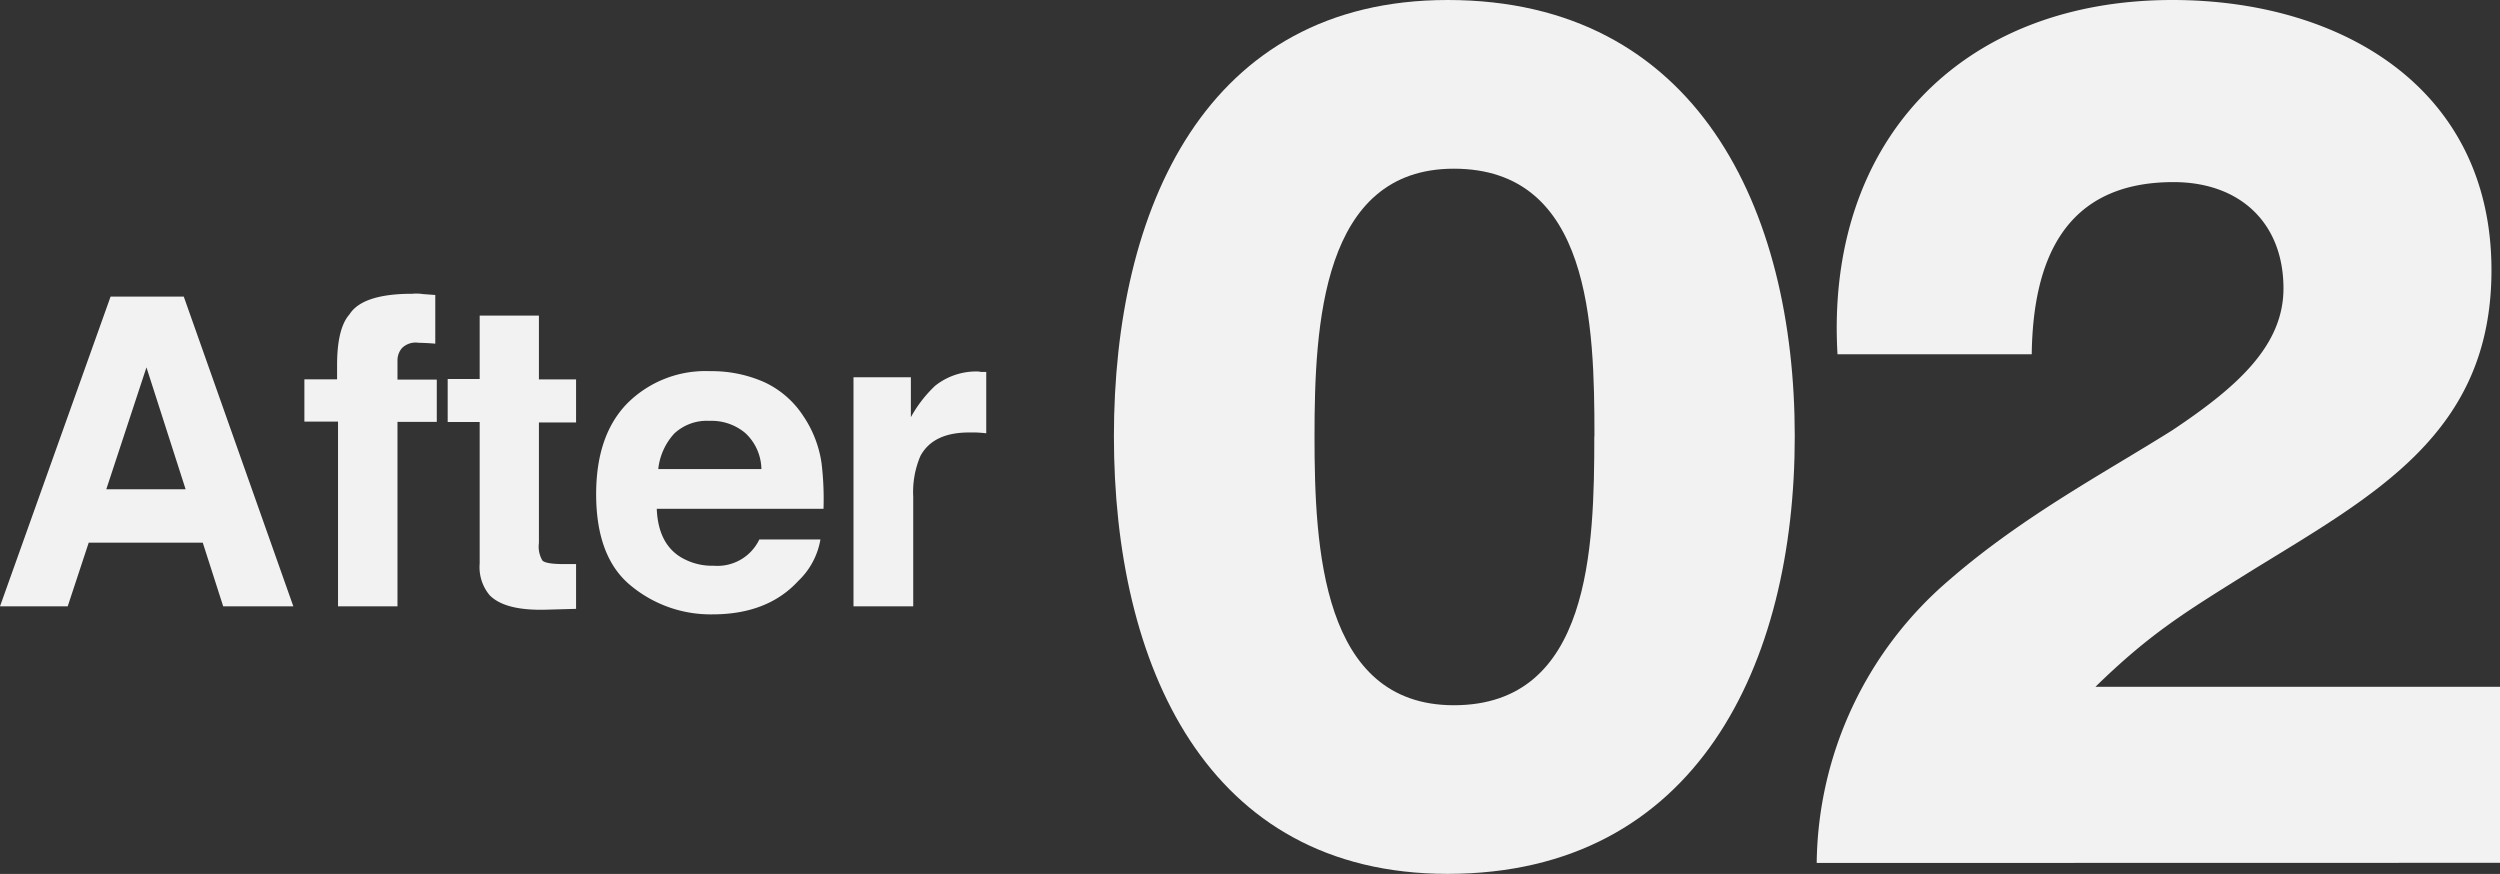 <svg xmlns="http://www.w3.org/2000/svg" viewBox="0 0 348.57 121.85"><rect x="0" y="0" width="348.57" height="121.85" fill="#333333" stroke="none"/><defs><style>.cls-1{fill:#f2f2f2;}</style></defs><g id="レイヤー_2" data-name="レイヤー 2"><g id="レイヤー_1-2" data-name="レイヤー 1"><path class="cls-1" d="M15.42,41.35h10.2L40.9,84.54H31.12l-2.85-8.88H12.37L9.44,84.54H0Zm-.6,26.87H25.88l-5.46-17Z"/><path class="cls-1" d="M58.94,41l1.75.13v6.79c-.47-.05-1.25-.1-2.36-.13a2.7,2.7,0,0,0-2.28.74,2.62,2.62,0,0,0-.63,1.71v2.69H60.9v5.89H55.42V84.54H47.13V58.78H42.44V52.89H47v-2c0-3.41.58-5.77,1.73-7.06q1.82-2.87,8.76-2.87C58,40.91,58.51,40.93,58.94,41Z"/><path class="cls-1" d="M62.42,58.84v-6h4.46V44h8.26v8.9h5.18v6H75.14V75.72a3.8,3.8,0,0,0,.49,2.44c.34.33,1.35.49,3.05.49l.81,0,.83,0v6.24L76.37,85c-4,.14-6.64-.54-8.09-2a6.08,6.08,0,0,1-1.4-4.42V58.84Z"/><path class="cls-1" d="M106.49,53.25A13,13,0,0,1,112,58a15.72,15.72,0,0,1,2.55,6.6,41.75,41.75,0,0,1,.27,6.34H91.57c.13,3.21,1.24,5.45,3.34,6.74a8.51,8.51,0,0,0,4.61,1.2,6.47,6.47,0,0,0,6.35-3.66h8.52A10.38,10.38,0,0,1,111.3,81q-4.29,4.67-12,4.66A17.41,17.41,0,0,1,88,81.69q-4.87-3.93-4.88-12.78,0-8.29,4.4-12.73A15.42,15.42,0,0,1,99,51.75,18.11,18.11,0,0,1,106.49,53.25ZM94,60.46a8.68,8.68,0,0,0-2.22,4.94h14.38a7,7,0,0,0-2.22-5,7.3,7.3,0,0,0-5-1.72A6.65,6.65,0,0,0,94,60.46Z"/><path class="cls-1" d="M136.79,51.86l.72,0v8.55c-.53-.06-1-.09-1.41-.11l-1,0q-5,0-6.77,3.28a12.8,12.8,0,0,0-1,5.68V84.54H119V52.6h8v5.57a17.85,17.85,0,0,1,3.37-4.37,9.19,9.19,0,0,1,6.1-2Z"/><path class="cls-1" d="M155.31,60.84C155.31,29.14,168.09,0,201.84,0c34.76,0,48.4,29.14,48.4,60.84s-13.64,61-48.4,61C168.09,121.85,155.31,92.54,155.31,60.84Zm67,0c0-15.51-.51-37.32-19.6-37.32-18.41,0-19.43,21.81-19.43,37.32s1,37.49,19.43,37.49C221.78,98.33,222.29,76.35,222.29,60.84Z"/><path class="cls-1" d="M253.3,120.32a52.62,52.62,0,0,1,18.58-39.54c10.22-8.86,21.81-15,31-20.79,9-6,15.5-11.76,15.5-19.77,0-9.2-6.13-14.83-15.33-14.83-15.34,0-19.6,11.08-19.77,24H256.2C254.49,19.94,273.24,0,302.9,0c23.51,0,44.48,12.27,44.48,37.66,0,22.84-16.36,31.36-33.75,42.1-9,5.62-13.8,8.52-21.47,16h56.41v24.54Z"/></g></g></svg>